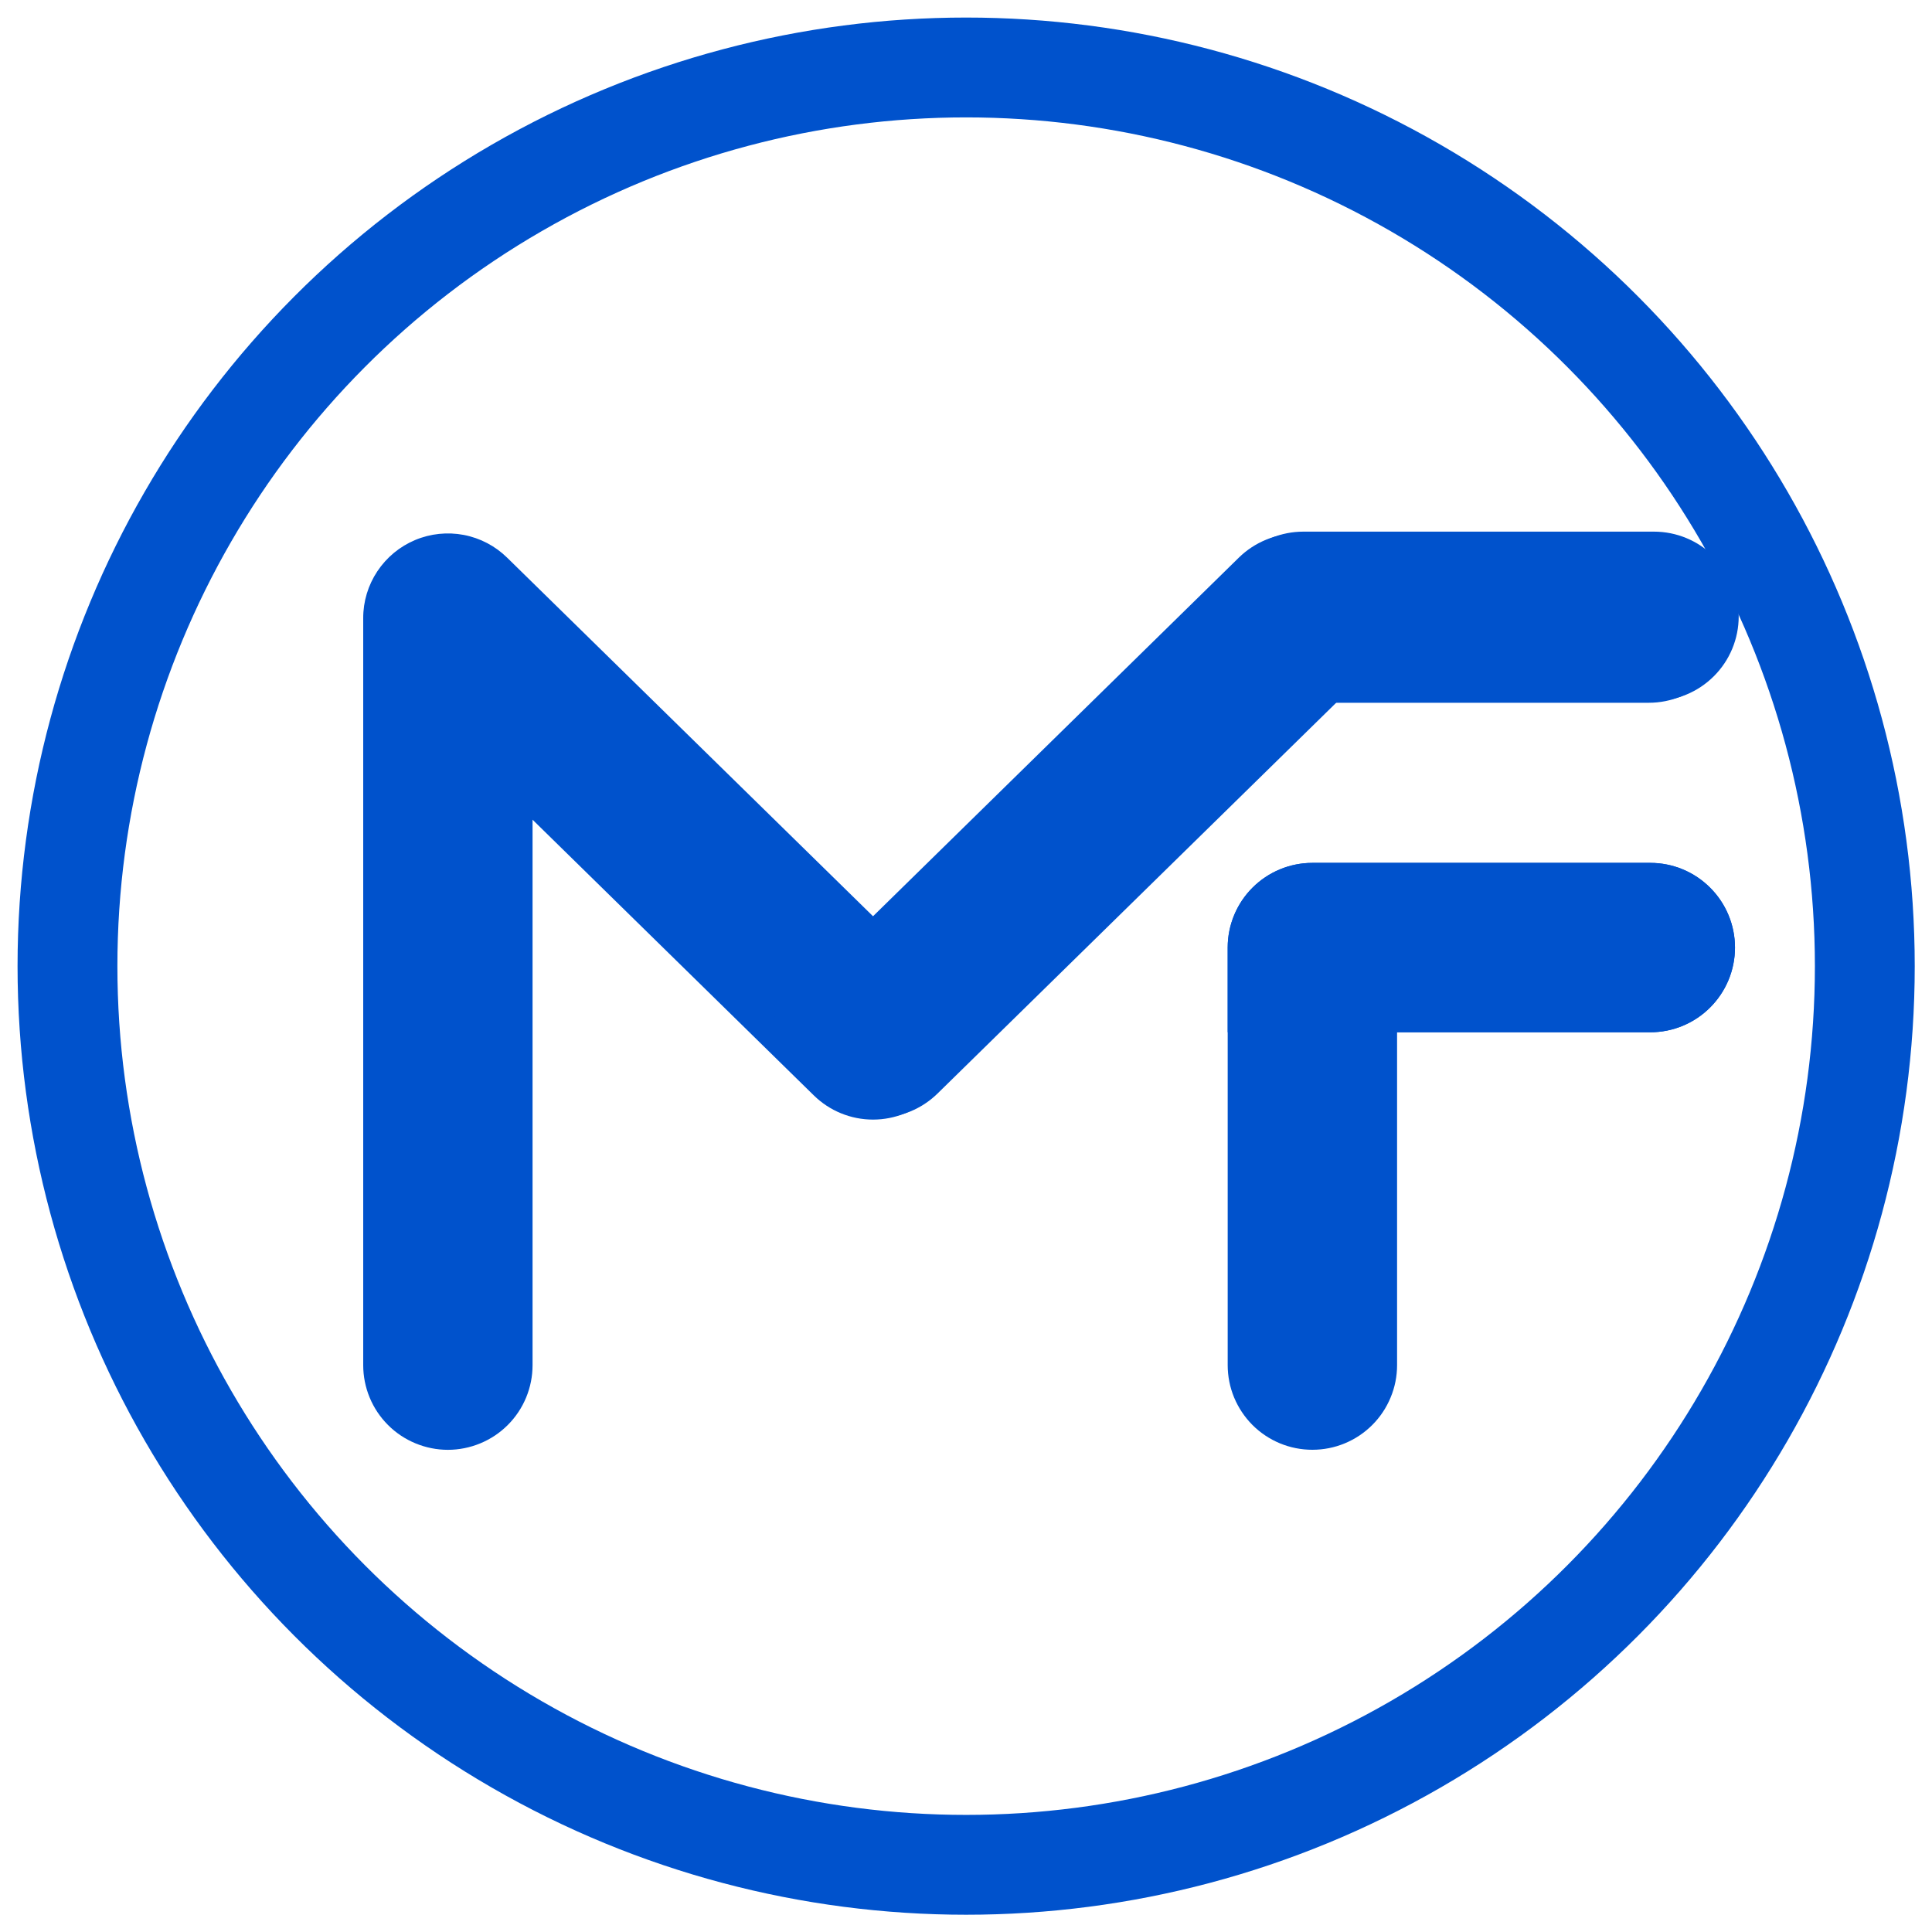 <svg width="40" height="40" viewBox="0 0 40 40" fill="none" xmlns="http://www.w3.org/2000/svg">
<path d="M9.273 30.017C9.043 30.017 8.815 29.971 8.602 29.883C8.389 29.795 8.196 29.666 8.033 29.503C7.87 29.34 7.741 29.147 7.653 28.934C7.565 28.721 7.52 28.494 7.52 28.263V12.798C7.519 12.453 7.621 12.115 7.813 11.827C8.004 11.54 8.275 11.315 8.594 11.181C8.912 11.047 9.263 11.011 9.602 11.075C9.941 11.14 10.254 11.304 10.5 11.546L18.075 18.97L25.65 11.544C25.978 11.223 26.419 11.043 26.878 11.043H34.137C34.602 11.043 35.048 11.228 35.377 11.557C35.706 11.886 35.89 12.332 35.89 12.796C35.89 13.262 35.706 13.708 35.377 14.036C35.048 14.365 34.602 14.55 34.137 14.55H27.593L19.303 22.678C18.975 23 18.534 23.18 18.075 23.18C17.616 23.18 17.176 23 16.848 22.678L11.026 16.971V28.263C11.026 28.494 10.981 28.721 10.893 28.934C10.805 29.147 10.676 29.34 10.513 29.503C10.35 29.666 10.157 29.795 9.944 29.883C9.731 29.971 9.503 30.017 9.273 30.017V30.017Z" fill="#0052CC"/>
<path d="M27.171 30.016C26.941 30.016 26.713 29.971 26.5 29.883C26.288 29.795 26.094 29.666 25.931 29.503C25.769 29.34 25.64 29.147 25.551 28.934C25.463 28.721 25.418 28.493 25.418 28.263V19.618C25.418 19.153 25.603 18.707 25.931 18.379C26.26 18.05 26.706 17.865 27.171 17.865H34.168C34.633 17.865 35.079 18.05 35.407 18.379C35.736 18.707 35.921 19.153 35.921 19.618C35.921 20.084 35.736 20.529 35.407 20.858C35.079 21.187 34.633 21.372 34.168 21.372H28.925V28.263C28.925 28.493 28.88 28.721 28.791 28.934C28.703 29.147 28.574 29.34 28.411 29.503C28.248 29.666 28.055 29.795 27.842 29.883C27.63 29.971 27.402 30.016 27.171 30.016V30.016Z" fill="#0052CC"/>
<path d="M34.244 11.007H26.985C26.526 11.007 26.085 11.187 25.758 11.508L24.311 12.927L24.301 12.937L24.29 12.948L24.276 12.961L24.265 12.973L24.234 13.002L24.191 13.046L24.103 13.134L18.185 18.936L15.68 21.39L16.955 22.641C17.283 22.962 17.724 23.142 18.183 23.142C18.642 23.142 19.082 22.962 19.41 22.641L27.701 14.514H34.244C34.709 14.514 35.155 14.329 35.484 14C35.813 13.672 35.998 13.226 35.998 12.761C35.998 12.296 35.813 11.85 35.484 11.521C35.155 11.192 34.709 11.007 34.244 11.007V11.007Z" fill="#0052CC"/>
<path d="M28.925 21.372H34.168C34.633 21.372 35.079 21.187 35.407 20.858C35.736 20.529 35.921 20.084 35.921 19.618C35.921 19.153 35.736 18.707 35.407 18.379C35.079 18.05 34.633 17.865 34.168 17.865H27.171C26.706 17.865 26.26 18.05 25.931 18.379C25.603 18.707 25.418 19.153 25.418 19.618V21.372H28.925Z" fill="#0052CC"/>
<circle cx="20.003" cy="20.003" r="18.606" stroke="#0052CC" stroke-width="2.067"/>
</svg>
